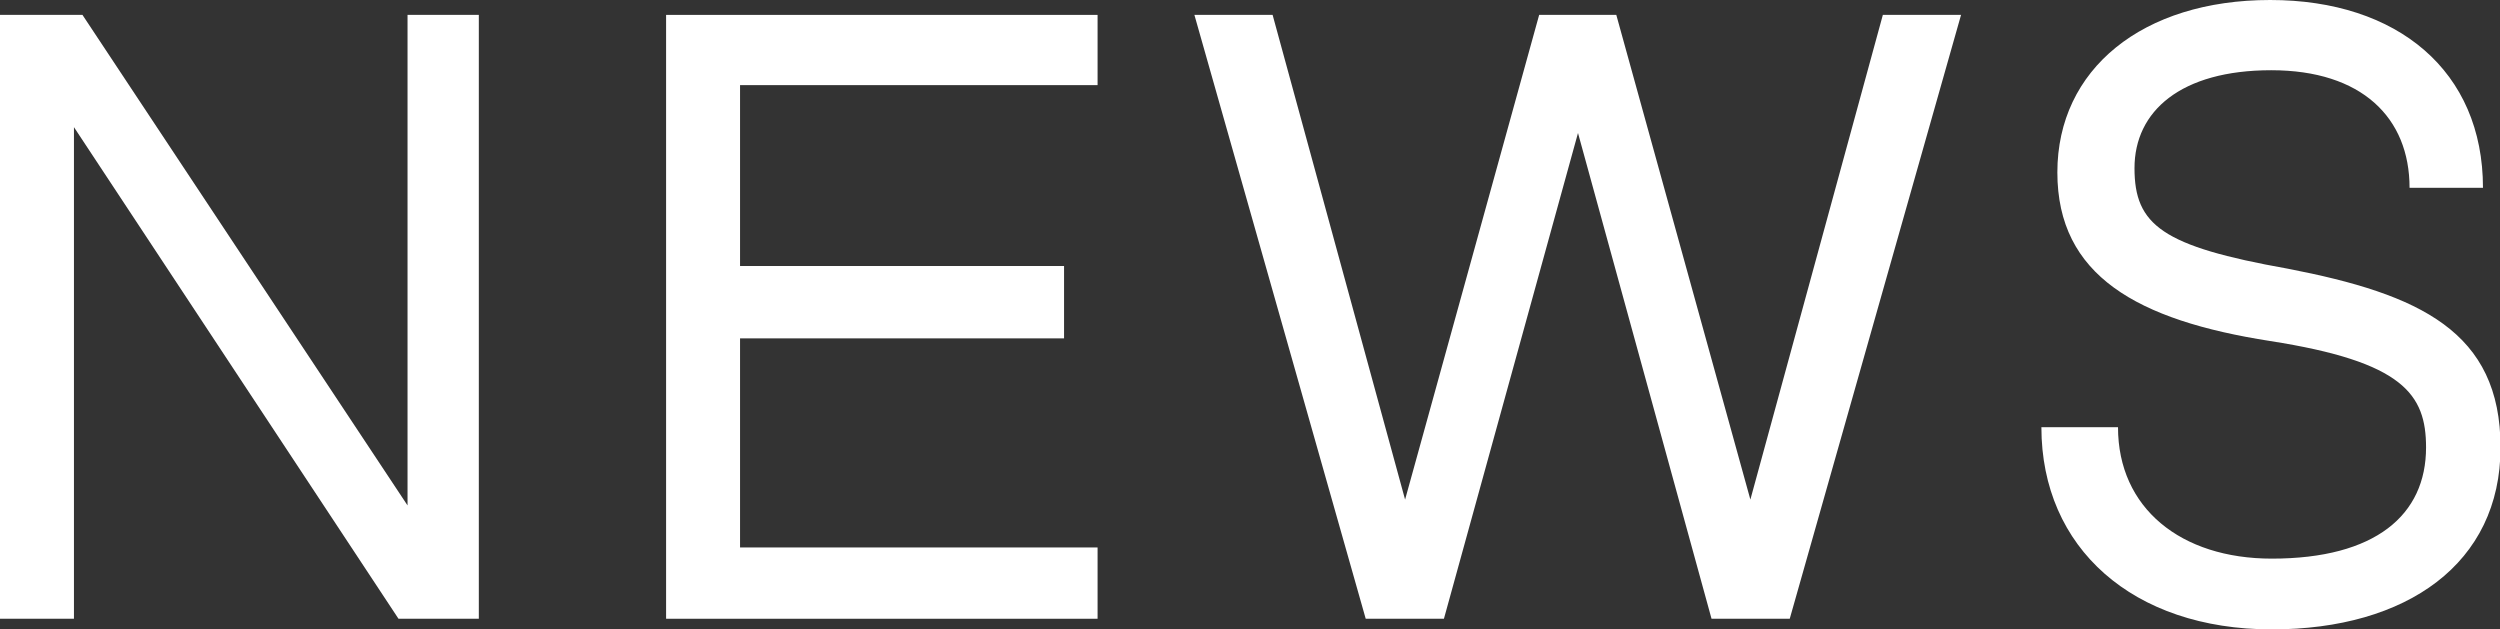 <svg xmlns="http://www.w3.org/2000/svg" viewBox="0 0 46.99 11.83"><rect x="0" y="0" width="46.99" height="11.83" fill="#333333" stroke="none"/><defs><style>.cls-1{fill:#fff;}</style></defs><title>g_nav01</title><g id="レイヤー_2" data-name="レイヤー 2"><g id="_ヘッダ" data-name="▲ヘッダ"><path class="cls-1" d="M9,11.63H7.49L1.39,2.39v9.24H0V.28H1.55L7.66,9.5V.28H9Z"/><path class="cls-1" d="M20.63.28V1.6H13.91V5H20V6.36H13.91v3.93h6.72v1.34H12.52V.28Z"/><path class="cls-1" d="M32.17,11.63,29.66,2.5l-2.52,9.13H25.67L22.45.28h1.47l2.49,9.11L28.93.28h1.45L32.9,9.39,35.39.28h1.47L33.64,11.63Z"/><path class="cls-1" d="M42.7,11.83c-2.61,0-4.33-1.53-4.33-3.8h1.44c0,1.52,1.18,2.47,2.89,2.47,1.95,0,2.9-.82,2.9-2.09,0-1-.43-1.61-2.93-2s-4-1.23-4-3.17S40.27,0,42.67,0s4,1.34,4,3.53H45.29c0-1.32-.9-2.21-2.6-2.21s-2.57.77-2.57,1.84S40.64,4.63,43,5.05c2.48.48,4,1.18,4,3.36S45.24,11.83,42.7,11.83Z"/></g></g></svg>